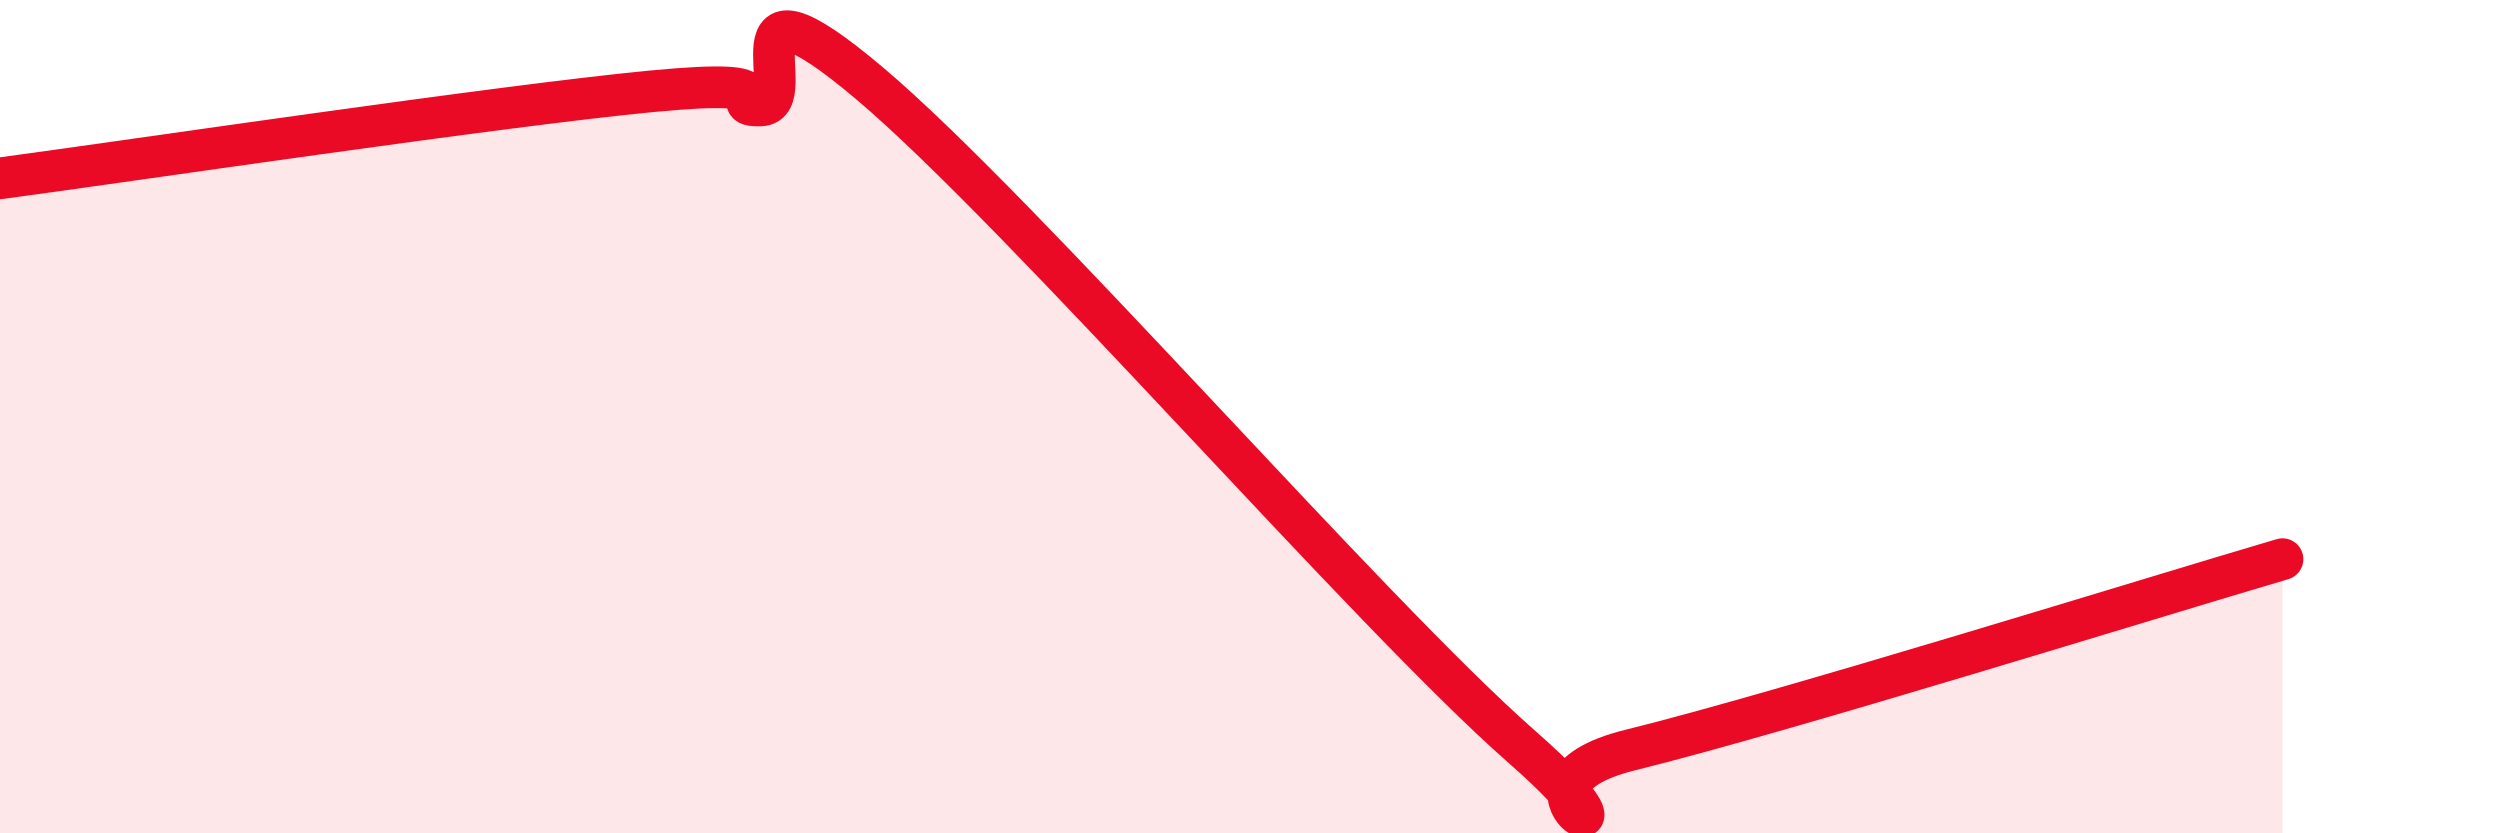 
    <svg width="60" height="20" viewBox="0 0 60 20" xmlns="http://www.w3.org/2000/svg">
      <path
        d="M 0,4.28 C 3.13,3.86 12,2.54 15.65,2.19 C 19.3,1.84 17.22,2.57 18.26,2.53 C 19.3,2.49 17.22,-1.08 20.87,2 C 24.52,5.08 32.87,14.72 36.52,17.92 C 40.17,21.12 35.48,18.9 39.13,18 C 42.78,17.1 51.65,14.34 54.78,13.42L54.78 20L0 20Z"
        fill="#EB0A25"
        opacity="0.1"
        stroke-linecap="round"
        stroke-linejoin="round"
      />
      <path
        d="M 0,4.28 C 3.13,3.86 12,2.54 15.65,2.19 C 19.3,1.84 17.22,2.57 18.26,2.53 C 19.3,2.49 17.22,-1.08 20.87,2 C 24.52,5.08 32.87,14.72 36.52,17.92 C 40.17,21.12 35.48,18.9 39.13,18 C 42.78,17.1 51.65,14.34 54.78,13.42"
        stroke="#EB0A25"
        stroke-width="1"
        fill="none"
        stroke-linecap="round"
        stroke-linejoin="round"
      />
    </svg>
  